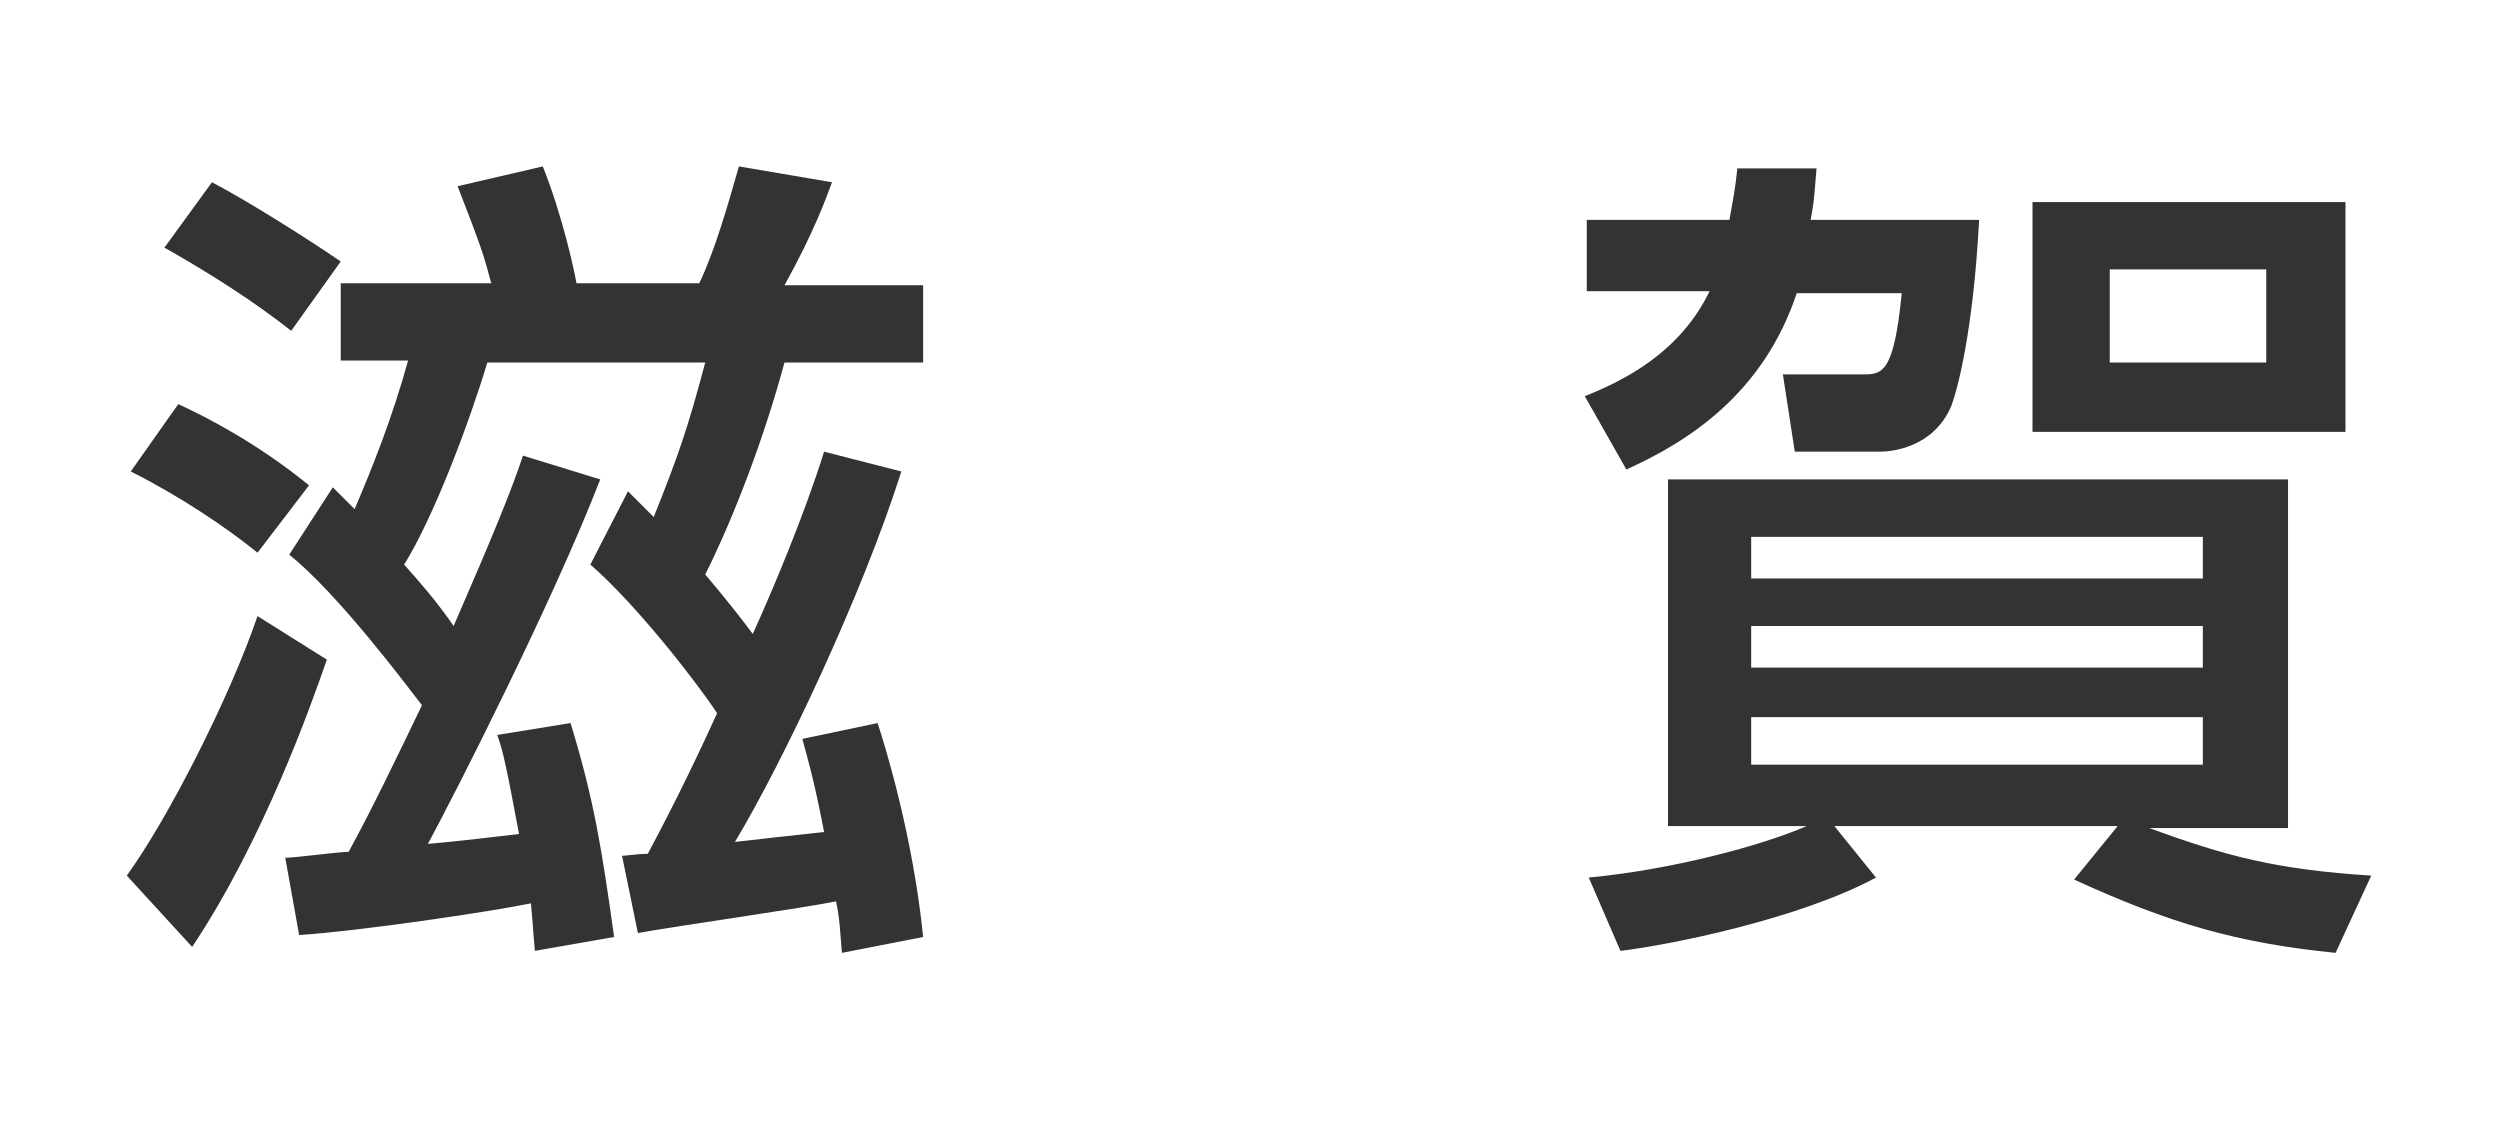 <svg viewBox="0 0 126.2 56.7" xmlns="http://www.w3.org/2000/svg"><path d="M16.5 33.3c-.8 2.3-3.2 9.1-6.8 14.5l-3.3-3.6c2.1-2.9 5.2-9 6.6-13.1zM9 20.4c1.3.6 3.9 1.9 6.6 4.1L13 27.9c-1.6-1.3-4-2.9-6.4-4.1zm1.7-11.2c1.9 1 4.9 2.9 6.5 4l-2.5 3.5c-1.9-1.5-4.1-2.9-6.4-4.2zm21 15.6l1.3 1.3c1.2-3 1.7-4.4 2.6-7.8h-11c-.9 3-2.7 7.8-4.2 10.2.8.9 1.6 1.8 2.5 3.1 2-4.6 2.9-6.8 3.5-8.6l3.9 1.2c-2.4 6.2-7.4 16-8.7 18.4 1.2-.1 3.8-.4 4.6-.5-.6-3.2-.8-4.2-1.1-5l3.7-.6C30 40.4 30.4 43 31 47.3l-4 .7c-.1-1.1-.1-1.4-.2-2.4-1.9.4-8.6 1.4-11.7 1.6l-.7-3.9c.5 0 2.7-.3 3.2-.3 1.1-2 2.5-4.9 3.7-7.4-.7-.9-4.2-5.6-6.7-7.6l2.2-3.4 1.1 1.1c.9-2.1 1.9-4.6 2.7-7.5h-3.4v-3.9h7.6c-.4-1.5-.5-1.8-1.7-4.9l4.3-1c1 2.5 1.6 5.3 1.7 5.9h6.2c.8-1.7 1.4-3.8 2-5.9l4.7.8c-.3.8-.9 2.5-2.4 5.2h7v3.9h-7c-1 3.7-2.5 7.7-4 10.7 1.1 1.3 1.8 2.2 2.4 3 1-2.2 2.6-6 3.6-9.2l3.9 1c-2 6.3-6 14.7-8.4 18.7.9-.1 3.5-.4 4.5-.5-.5-2.6-.8-3.6-1.1-4.7l3.8-.8c.4 1.2 1.8 5.8 2.3 10.8l-4.1.8c-.1-1.1-.1-1.7-.3-2.6-1.4.3-8.4 1.3-10 1.6l-.8-3.9c.2 0 .8-.1 1.3-.1.8-1.5 2-3.8 3.5-7.1-1.2-1.8-4.2-5.6-6.4-7.5zm68.2-13.6c-.3 5.6-1.1 8.5-1.4 9.3-.9 2.1-3 2.3-3.6 2.3h-4.3l-.6-3.9h4c1 0 1.6 0 2-4.1h-5.3c-1.7 5.1-5.5 7.5-8.6 8.9L80 20c2-.8 4.8-2.2 6.3-5.3h-6.2v-3.6h7.2c.2-1.1.3-1.6.4-2.6h4c-.1 1.1-.1 1.6-.3 2.6h8.5zm18 36.9c-5-.5-8.4-1.5-13.2-3.7l2.2-2.7H92.6l2.1 2.6c-3.9 2.1-10.4 3.4-12.9 3.7l-1.6-3.7c4.2-.4 8.7-1.6 11-2.6h-7V24.2h31.3v17.6h-7c3.8 1.4 6.4 2.1 11.2 2.4zm-6.7-21H88.4v2.1h22.8zm0 4.5H88.4v2.1h22.8zm0 4.6H88.4v2.4h22.8zm7.2-26v11.6h-15.8V10.2zm-4 3.4h-7.9v4.7h7.9z" fill="#333"/></svg>